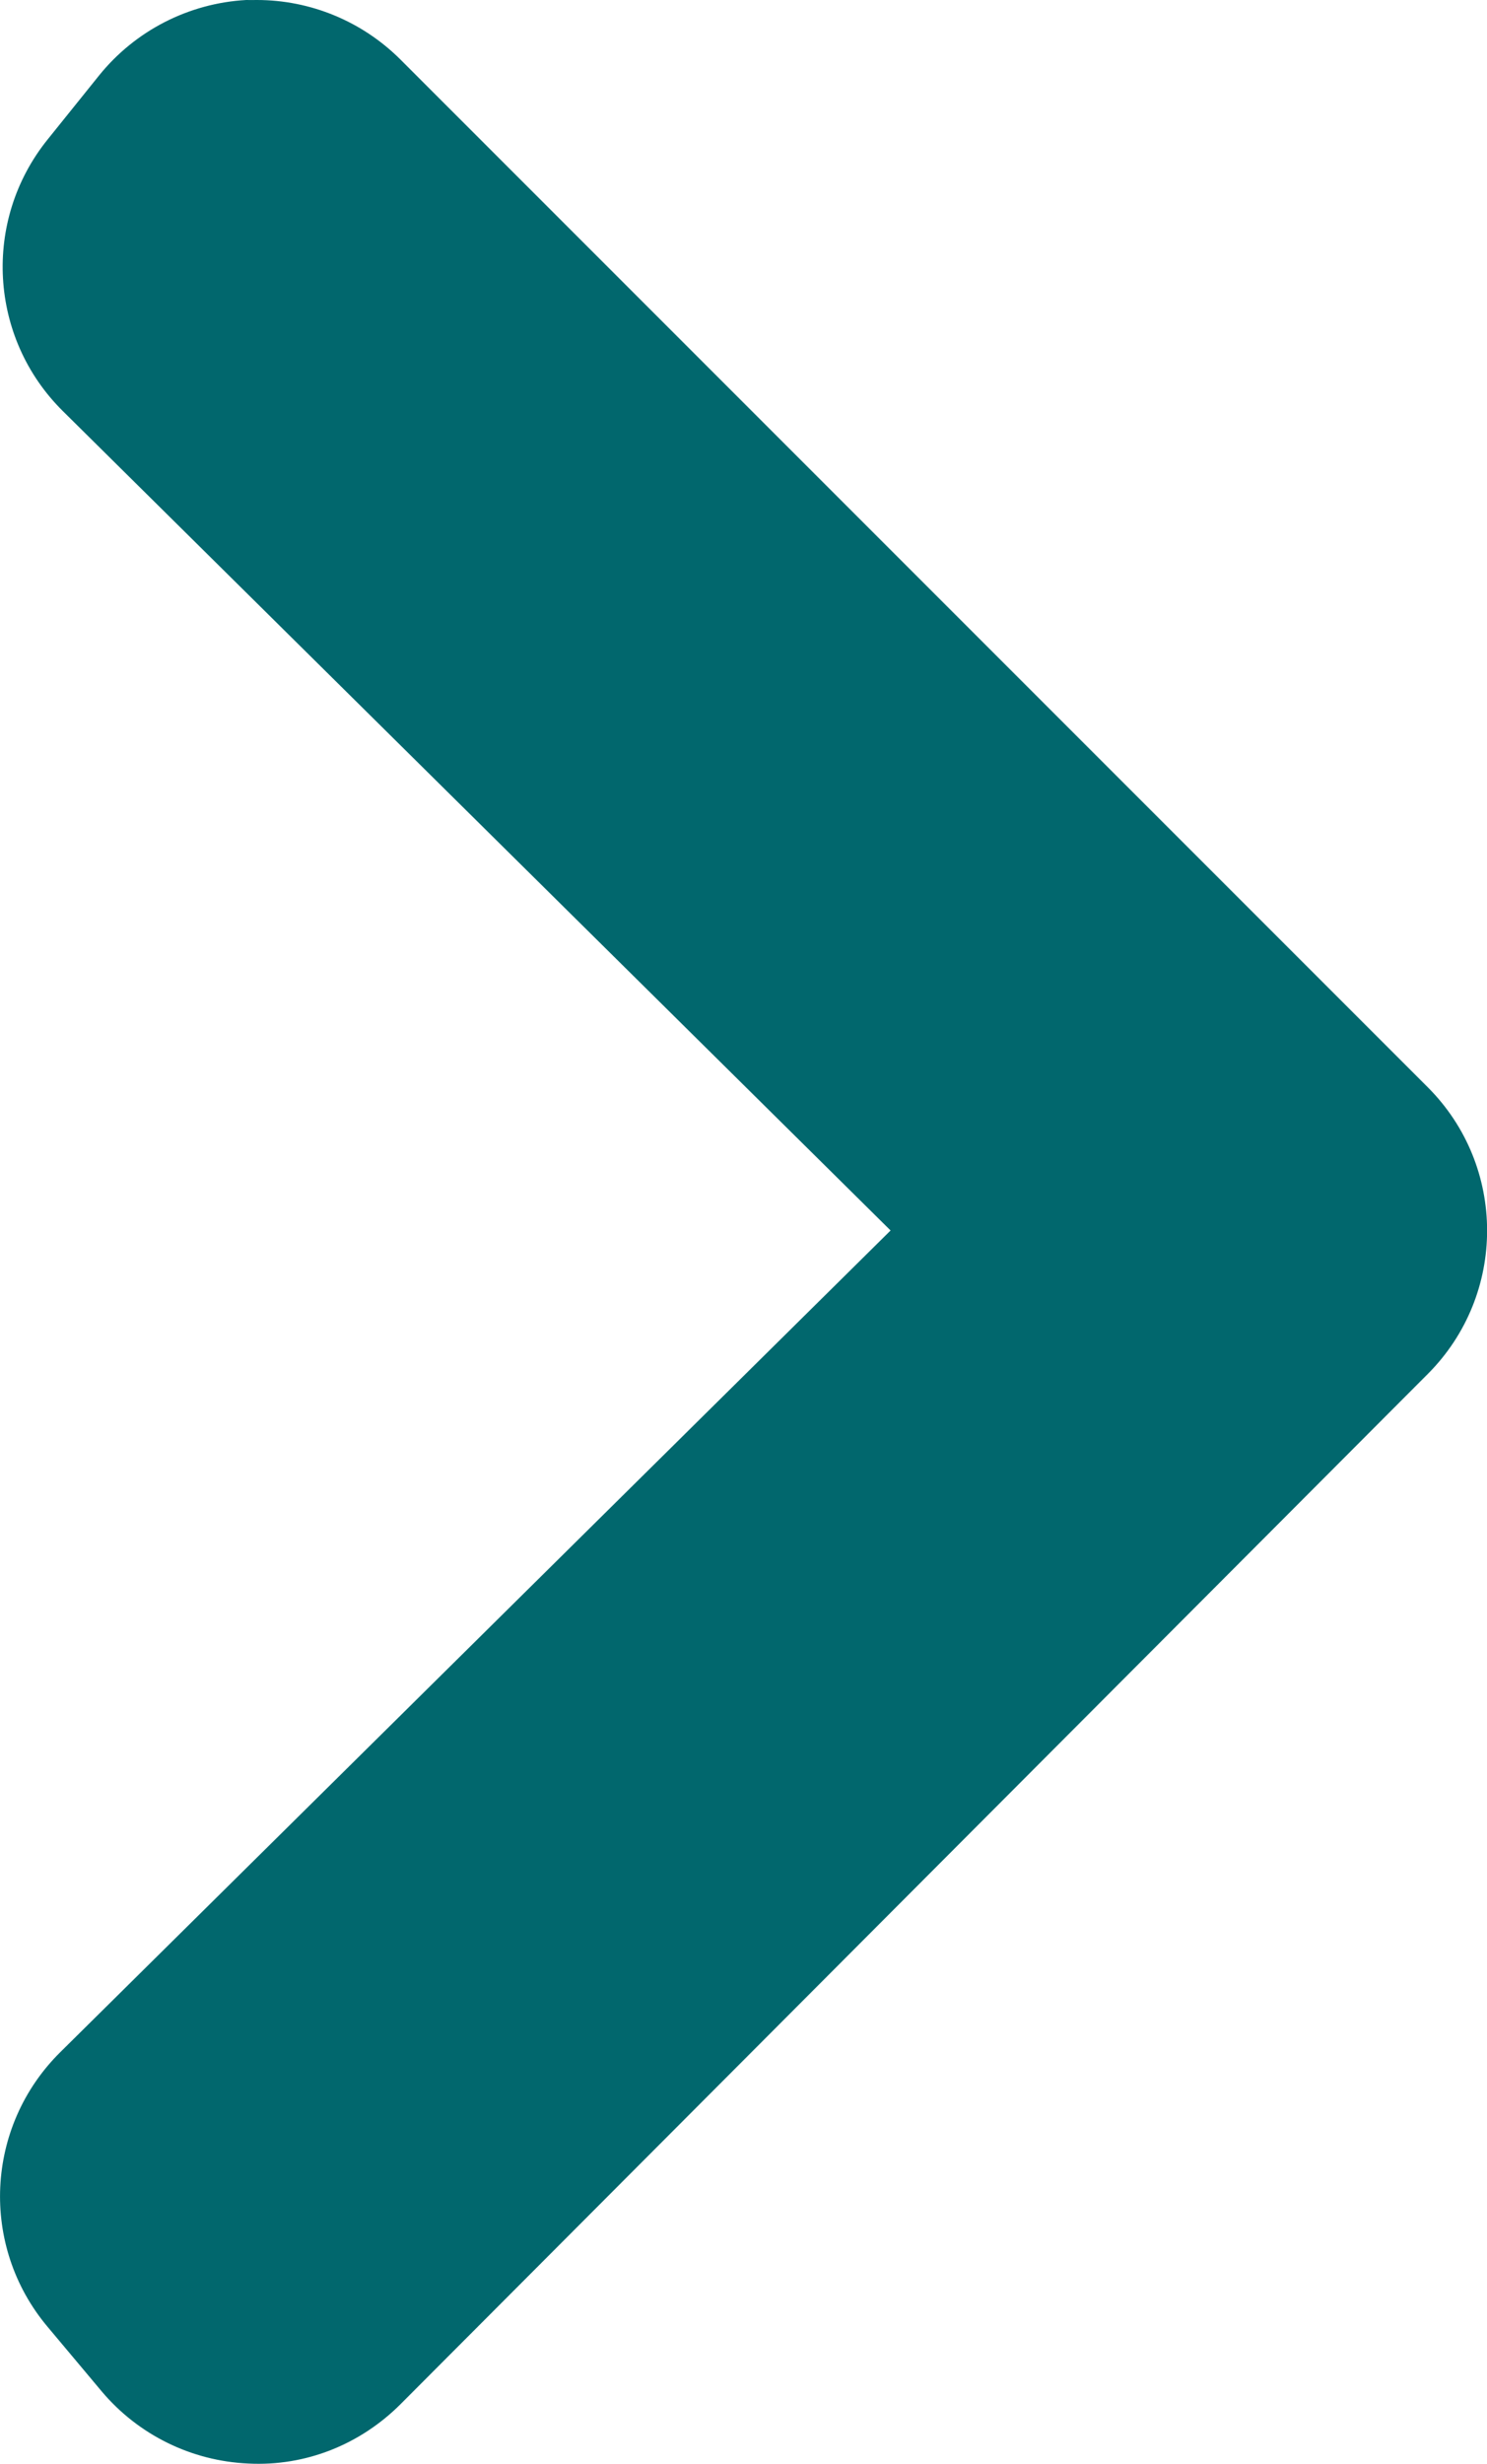 <?xml version="1.0" encoding="utf-8"?>
<!-- Generator: Adobe Illustrator 16.0.0, SVG Export Plug-In . SVG Version: 6.00 Build 0)  -->
<!DOCTYPE svg PUBLIC "-//W3C//DTD SVG 1.1//EN" "http://www.w3.org/Graphics/SVG/1.1/DTD/svg11.dtd">
<svg version="1.1" id="Layer_1" xmlns="http://www.w3.org/2000/svg" xmlns:xlink="http://www.w3.org/1999/xlink" x="0px" y="0px"
	 width="11px" height="18.219px" viewBox="15.5 30.89 11 18.219" enable-background="new 15.5 30.89 11 18.219"
	 xml:space="preserve">
<g>
	<path fill="#01676D" d="M25,39.99l-7.6,7.619L17,47.132l7.22-7.142l-7.201-7.125L17.4,32.39L25,39.99L25,39.99z"/>
	<path fill="#01676D" d="M17.4,30.89c0.396,0,0.778,0.157,1.061,0.439l7.6,7.6c0.586,0.585,0.586,1.534,0.002,2.12l-7.6,7.619
		c-0.298,0.298-0.702,0.461-1.127,0.439c-0.42-0.019-0.813-0.212-1.084-0.534l-0.4-0.477c-0.503-0.598-0.462-1.481,0.094-2.031
		l6.142-6.076l-6.123-6.059c-0.547-0.541-0.596-1.407-0.114-2.007l0.382-0.475c0.268-0.332,0.663-0.534,1.088-0.558
		C17.347,30.891,17.374,30.89,17.4,30.89z"/>
</g>
</svg>
